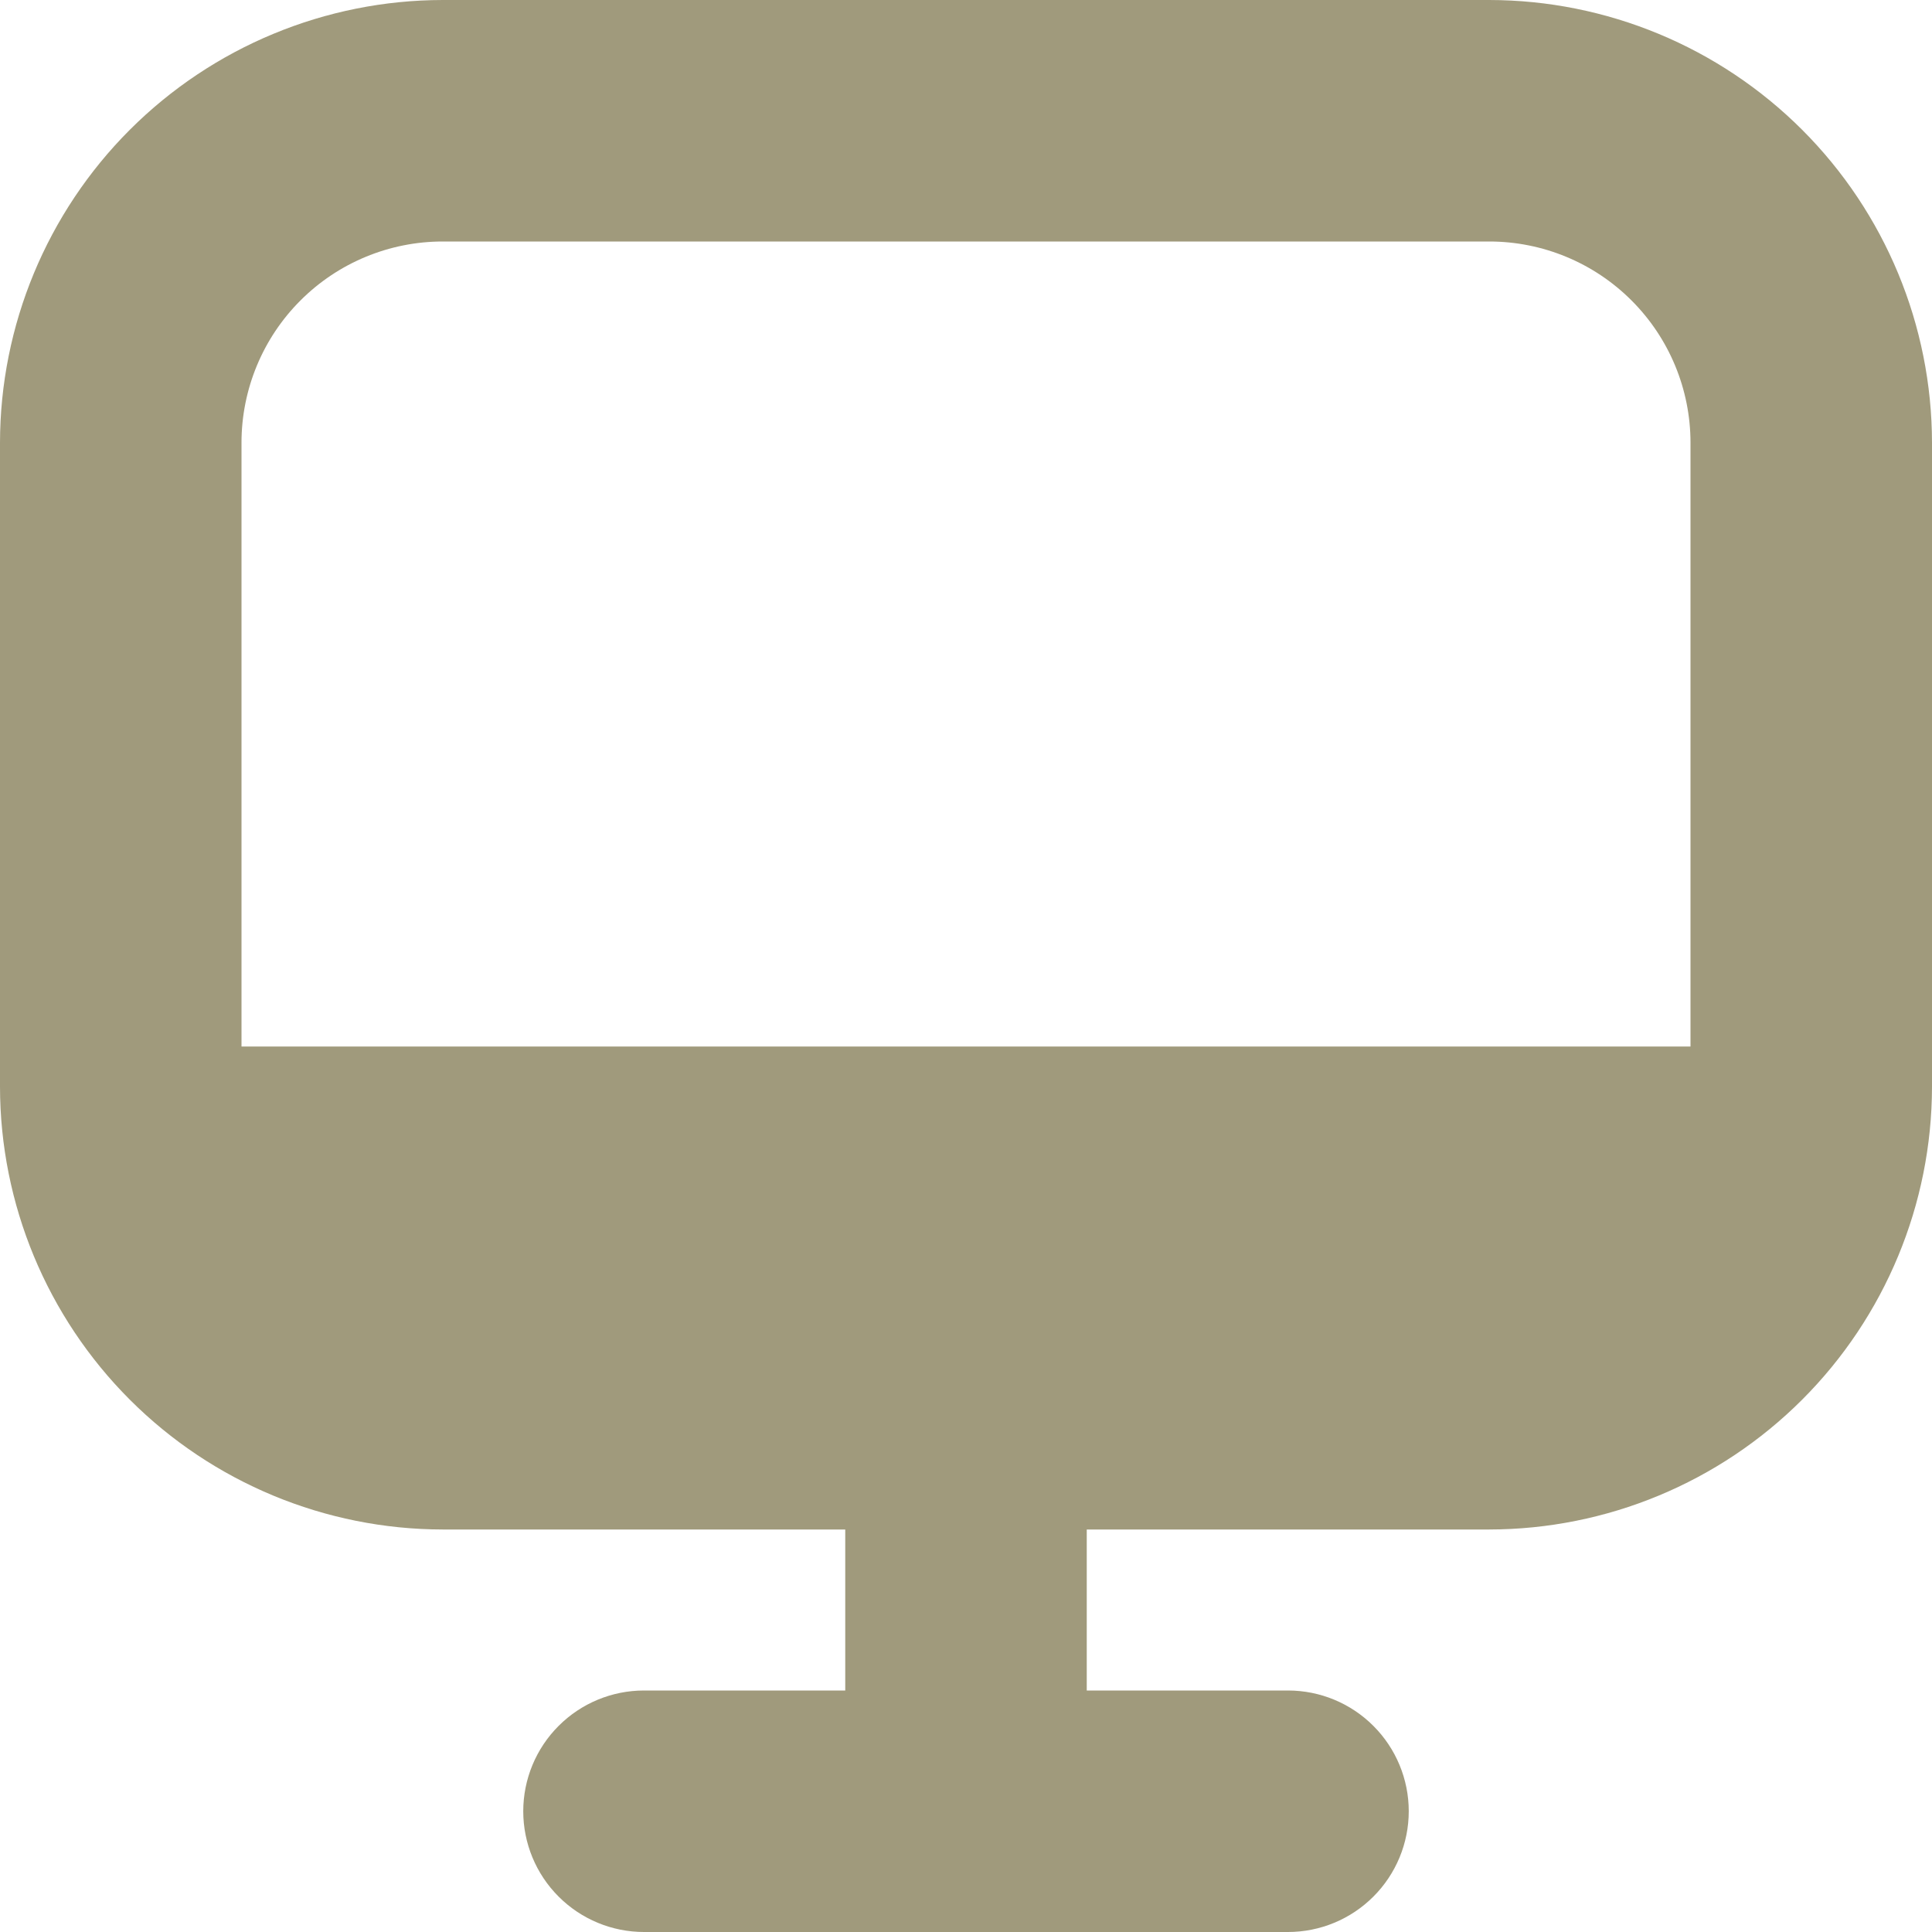 <svg width="54" height="54" viewBox="0 0 54 54" fill="none" xmlns="http://www.w3.org/2000/svg">
<g clip-path="url(#clip0_3752_692)">
<path d="M41.625 0H12.375C9.094 0.004 5.948 1.309 3.628 3.628C1.309 5.948 0.004 9.094 0 12.375L0 30.375C0.004 33.656 1.309 36.801 3.628 39.121C5.948 41.441 9.094 42.746 12.375 42.75H23.625V47.25H18C17.105 47.25 16.246 47.606 15.614 48.239C14.981 48.871 14.625 49.73 14.625 50.625C14.625 51.52 14.981 52.379 15.614 53.011C16.246 53.644 17.105 54 18 54H36C36.895 54 37.754 53.644 38.386 53.011C39.019 52.379 39.375 51.52 39.375 50.625C39.375 49.73 39.019 48.871 38.386 48.239C37.754 47.606 36.895 47.25 36 47.25H30.375V42.75H41.625C44.906 42.746 48.051 41.441 50.371 39.121C52.691 36.801 53.996 33.656 54 30.375V12.375C53.996 9.094 52.691 5.948 50.371 3.628C48.051 1.309 44.906 0.004 41.625 0ZM12.375 6.75H41.625C43.117 6.75 44.548 7.343 45.602 8.398C46.657 9.452 47.25 10.883 47.25 12.375V29.25H6.75V12.375C6.75 10.883 7.343 9.452 8.398 8.398C9.452 7.343 10.883 6.75 12.375 6.75Z" fill="#A09A7C"/>
</g>
<defs>
<clipPath id="clip0_3752_692">
<rect width="54" height="54" fill="white"/>
</clipPath>
</defs>
</svg>
